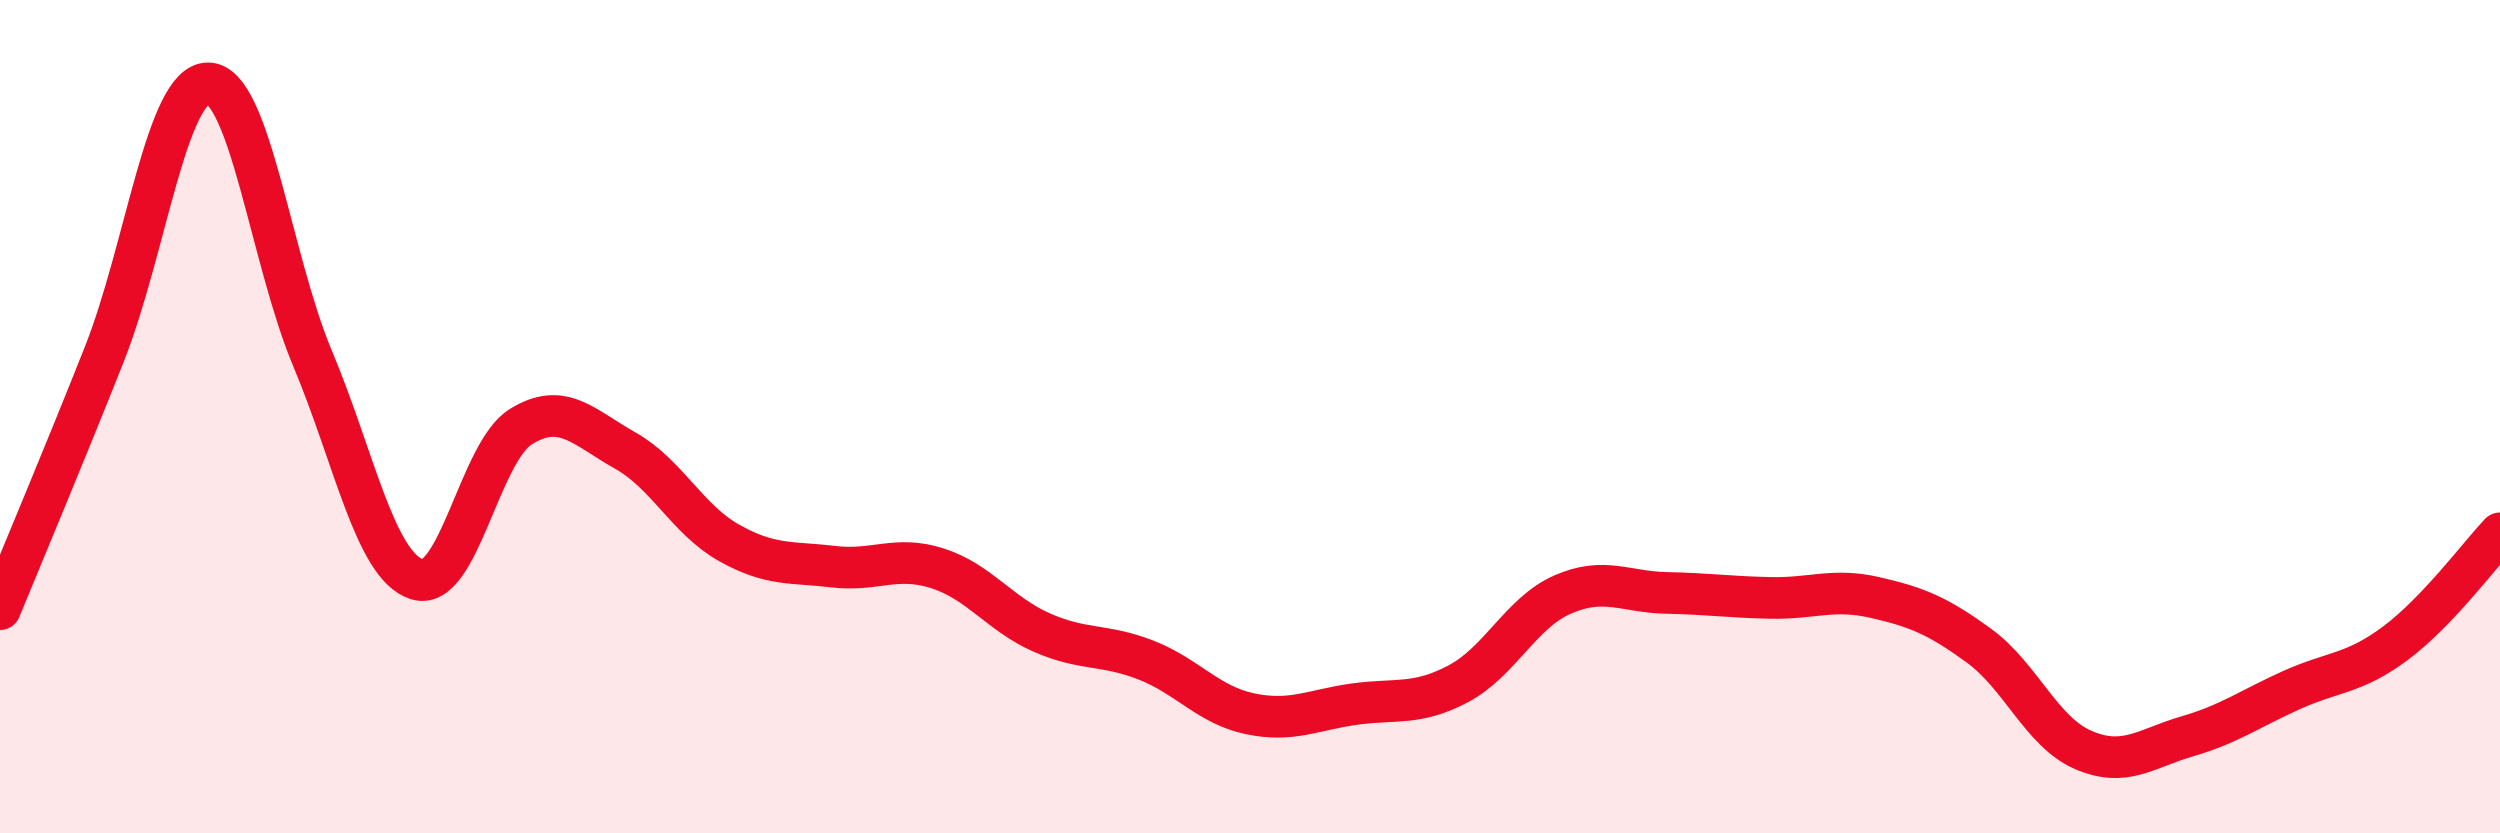 
    <svg width="60" height="20" viewBox="0 0 60 20" xmlns="http://www.w3.org/2000/svg">
      <path
        d="M 0,14.62 C 0.5,13.4 1.5,11.03 2.5,8.51 C 3.5,5.99 4,1.98 5,2 C 6,2.02 6.5,6.22 7.5,8.6 C 8.5,10.98 9,13.57 10,13.9 C 11,14.23 11.5,10.86 12.5,10.24 C 13.5,9.62 14,10.25 15,10.81 C 16,11.37 16.5,12.47 17.5,13.03 C 18.5,13.59 19,13.48 20,13.6 C 21,13.72 21.5,13.32 22.5,13.64 C 23.5,13.96 24,14.74 25,15.18 C 26,15.62 26.5,15.45 27.5,15.84 C 28.5,16.23 29,16.92 30,17.13 C 31,17.34 31.5,17.04 32.5,16.9 C 33.5,16.76 34,16.94 35,16.41 C 36,15.88 36.5,14.71 37.5,14.27 C 38.5,13.83 39,14.21 40,14.23 C 41,14.25 41.5,14.33 42.5,14.35 C 43.5,14.37 44,14.11 45,14.34 C 46,14.57 46.5,14.77 47.5,15.5 C 48.5,16.23 49,17.57 50,18 C 51,18.43 51.5,17.96 52.5,17.67 C 53.5,17.38 54,17.01 55,16.56 C 56,16.11 56.5,16.18 57.5,15.43 C 58.5,14.68 59.5,13.33 60,12.8L60 20L0 20Z"
        fill="#EB0A25"
        opacity="0.1"
        stroke-linecap="round"
        stroke-linejoin="round"
      />
      <path
        d="M 0,14.62 C 0.5,13.4 1.5,11.03 2.5,8.51 C 3.5,5.99 4,1.98 5,2 C 6,2.02 6.5,6.22 7.5,8.6 C 8.5,10.98 9,13.57 10,13.9 C 11,14.23 11.5,10.86 12.5,10.24 C 13.5,9.62 14,10.25 15,10.81 C 16,11.37 16.5,12.47 17.5,13.03 C 18.5,13.59 19,13.48 20,13.6 C 21,13.72 21.5,13.32 22.5,13.64 C 23.5,13.96 24,14.74 25,15.18 C 26,15.62 26.5,15.45 27.5,15.84 C 28.5,16.23 29,16.92 30,17.13 C 31,17.34 31.5,17.04 32.5,16.9 C 33.5,16.76 34,16.94 35,16.41 C 36,15.88 36.5,14.71 37.5,14.27 C 38.5,13.83 39,14.21 40,14.23 C 41,14.25 41.5,14.33 42.5,14.35 C 43.5,14.37 44,14.11 45,14.34 C 46,14.57 46.5,14.77 47.5,15.5 C 48.5,16.23 49,17.57 50,18 C 51,18.43 51.5,17.96 52.5,17.67 C 53.5,17.38 54,17.01 55,16.56 C 56,16.11 56.5,16.18 57.5,15.43 C 58.5,14.68 59.5,13.33 60,12.8"
        stroke="#EB0A25"
        stroke-width="1"
        fill="none"
        stroke-linecap="round"
        stroke-linejoin="round"
      />
    </svg>
  